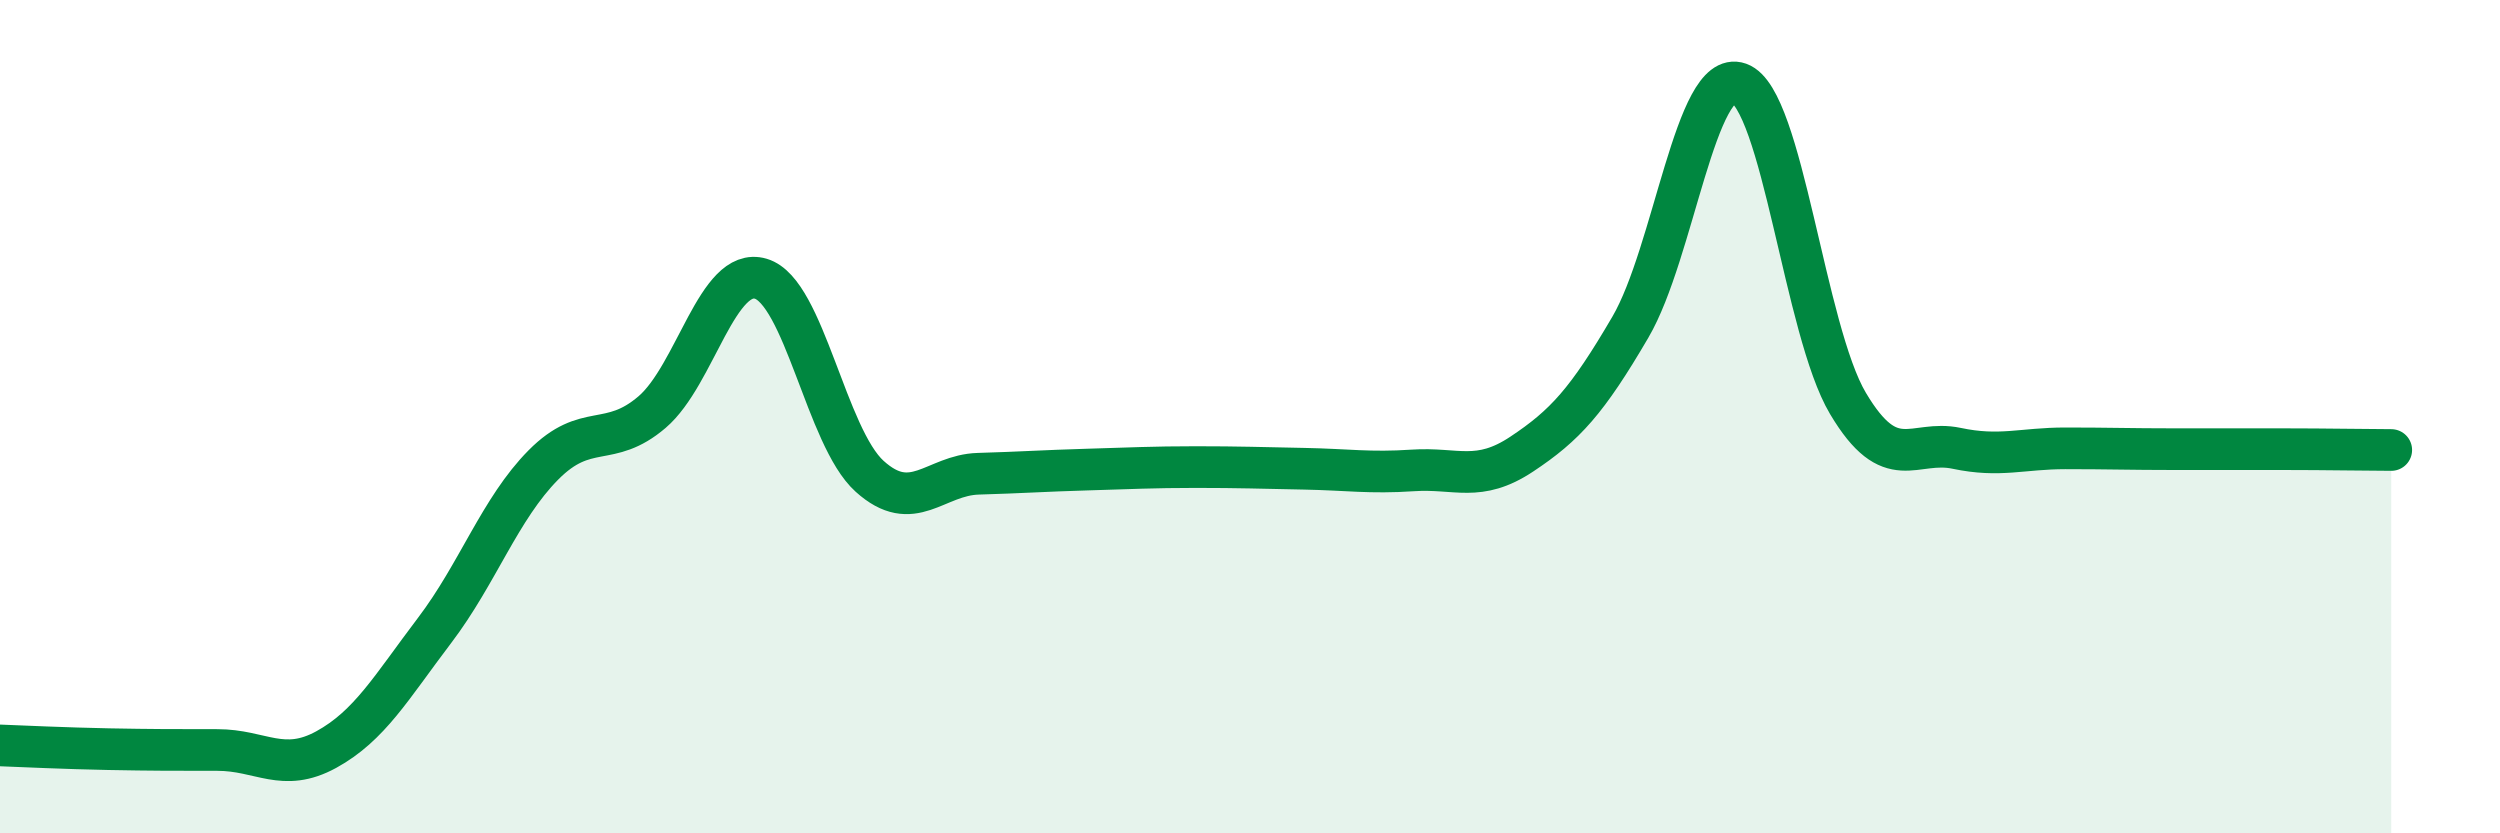 
    <svg width="60" height="20" viewBox="0 0 60 20" xmlns="http://www.w3.org/2000/svg">
      <path
        d="M 0,17.89 C 0.52,17.91 1.57,17.96 2.61,17.98 C 3.65,18 4.18,18 5.22,18 C 6.26,18 6.79,18.56 7.83,17.99 C 8.87,17.42 9.39,16.5 10.43,15.13 C 11.47,13.76 12,12.21 13.04,11.16 C 14.08,10.11 14.61,10.78 15.65,9.89 C 16.69,9 17.22,6.38 18.26,6.69 C 19.3,7 19.83,10.49 20.87,11.43 C 21.91,12.37 22.44,11.4 23.48,11.37 C 24.52,11.34 25.05,11.3 26.09,11.27 C 27.13,11.24 27.66,11.21 28.7,11.21 C 29.74,11.21 30.26,11.23 31.3,11.25 C 32.34,11.27 32.87,11.36 33.91,11.29 C 34.95,11.22 35.48,11.59 36.52,10.9 C 37.56,10.21 38.09,9.63 39.13,7.85 C 40.17,6.07 40.7,1.63 41.74,2 C 42.78,2.37 43.31,7.93 44.35,9.68 C 45.39,11.43 45.92,10.54 46.96,10.76 C 48,10.98 48.53,10.76 49.57,10.76 C 50.61,10.76 51.13,10.78 52.17,10.78 C 53.21,10.78 53.74,10.78 54.78,10.78 C 55.82,10.78 56.87,10.8 57.39,10.8L57.39 20L0 20Z"
        fill="#008740"
        opacity="0.1"
        stroke-linecap="round"
        stroke-linejoin="round"
      />
      <path
        d="M 0,17.89 C 0.52,17.91 1.57,17.96 2.61,17.98 C 3.65,18 4.18,18 5.22,18 C 6.26,18 6.79,18.56 7.83,17.99 C 8.87,17.42 9.39,16.5 10.43,15.13 C 11.47,13.76 12,12.21 13.04,11.16 C 14.08,10.11 14.61,10.78 15.65,9.89 C 16.69,9 17.22,6.38 18.26,6.69 C 19.3,7 19.83,10.49 20.87,11.43 C 21.91,12.37 22.44,11.4 23.48,11.37 C 24.52,11.34 25.05,11.3 26.09,11.27 C 27.13,11.24 27.66,11.21 28.7,11.21 C 29.74,11.21 30.26,11.23 31.3,11.25 C 32.34,11.27 32.87,11.36 33.91,11.29 C 34.95,11.22 35.48,11.59 36.52,10.9 C 37.56,10.21 38.09,9.63 39.13,7.85 C 40.17,6.07 40.7,1.63 41.74,2 C 42.78,2.37 43.31,7.93 44.35,9.68 C 45.39,11.43 45.92,10.54 46.96,10.76 C 48,10.98 48.53,10.76 49.57,10.76 C 50.61,10.76 51.13,10.78 52.17,10.78 C 53.21,10.78 53.74,10.78 54.78,10.78 C 55.82,10.78 56.87,10.8 57.39,10.8"
        stroke="#008740"
        stroke-width="1"
        fill="none"
        stroke-linecap="round"
        stroke-linejoin="round"
      />
    </svg>
  
